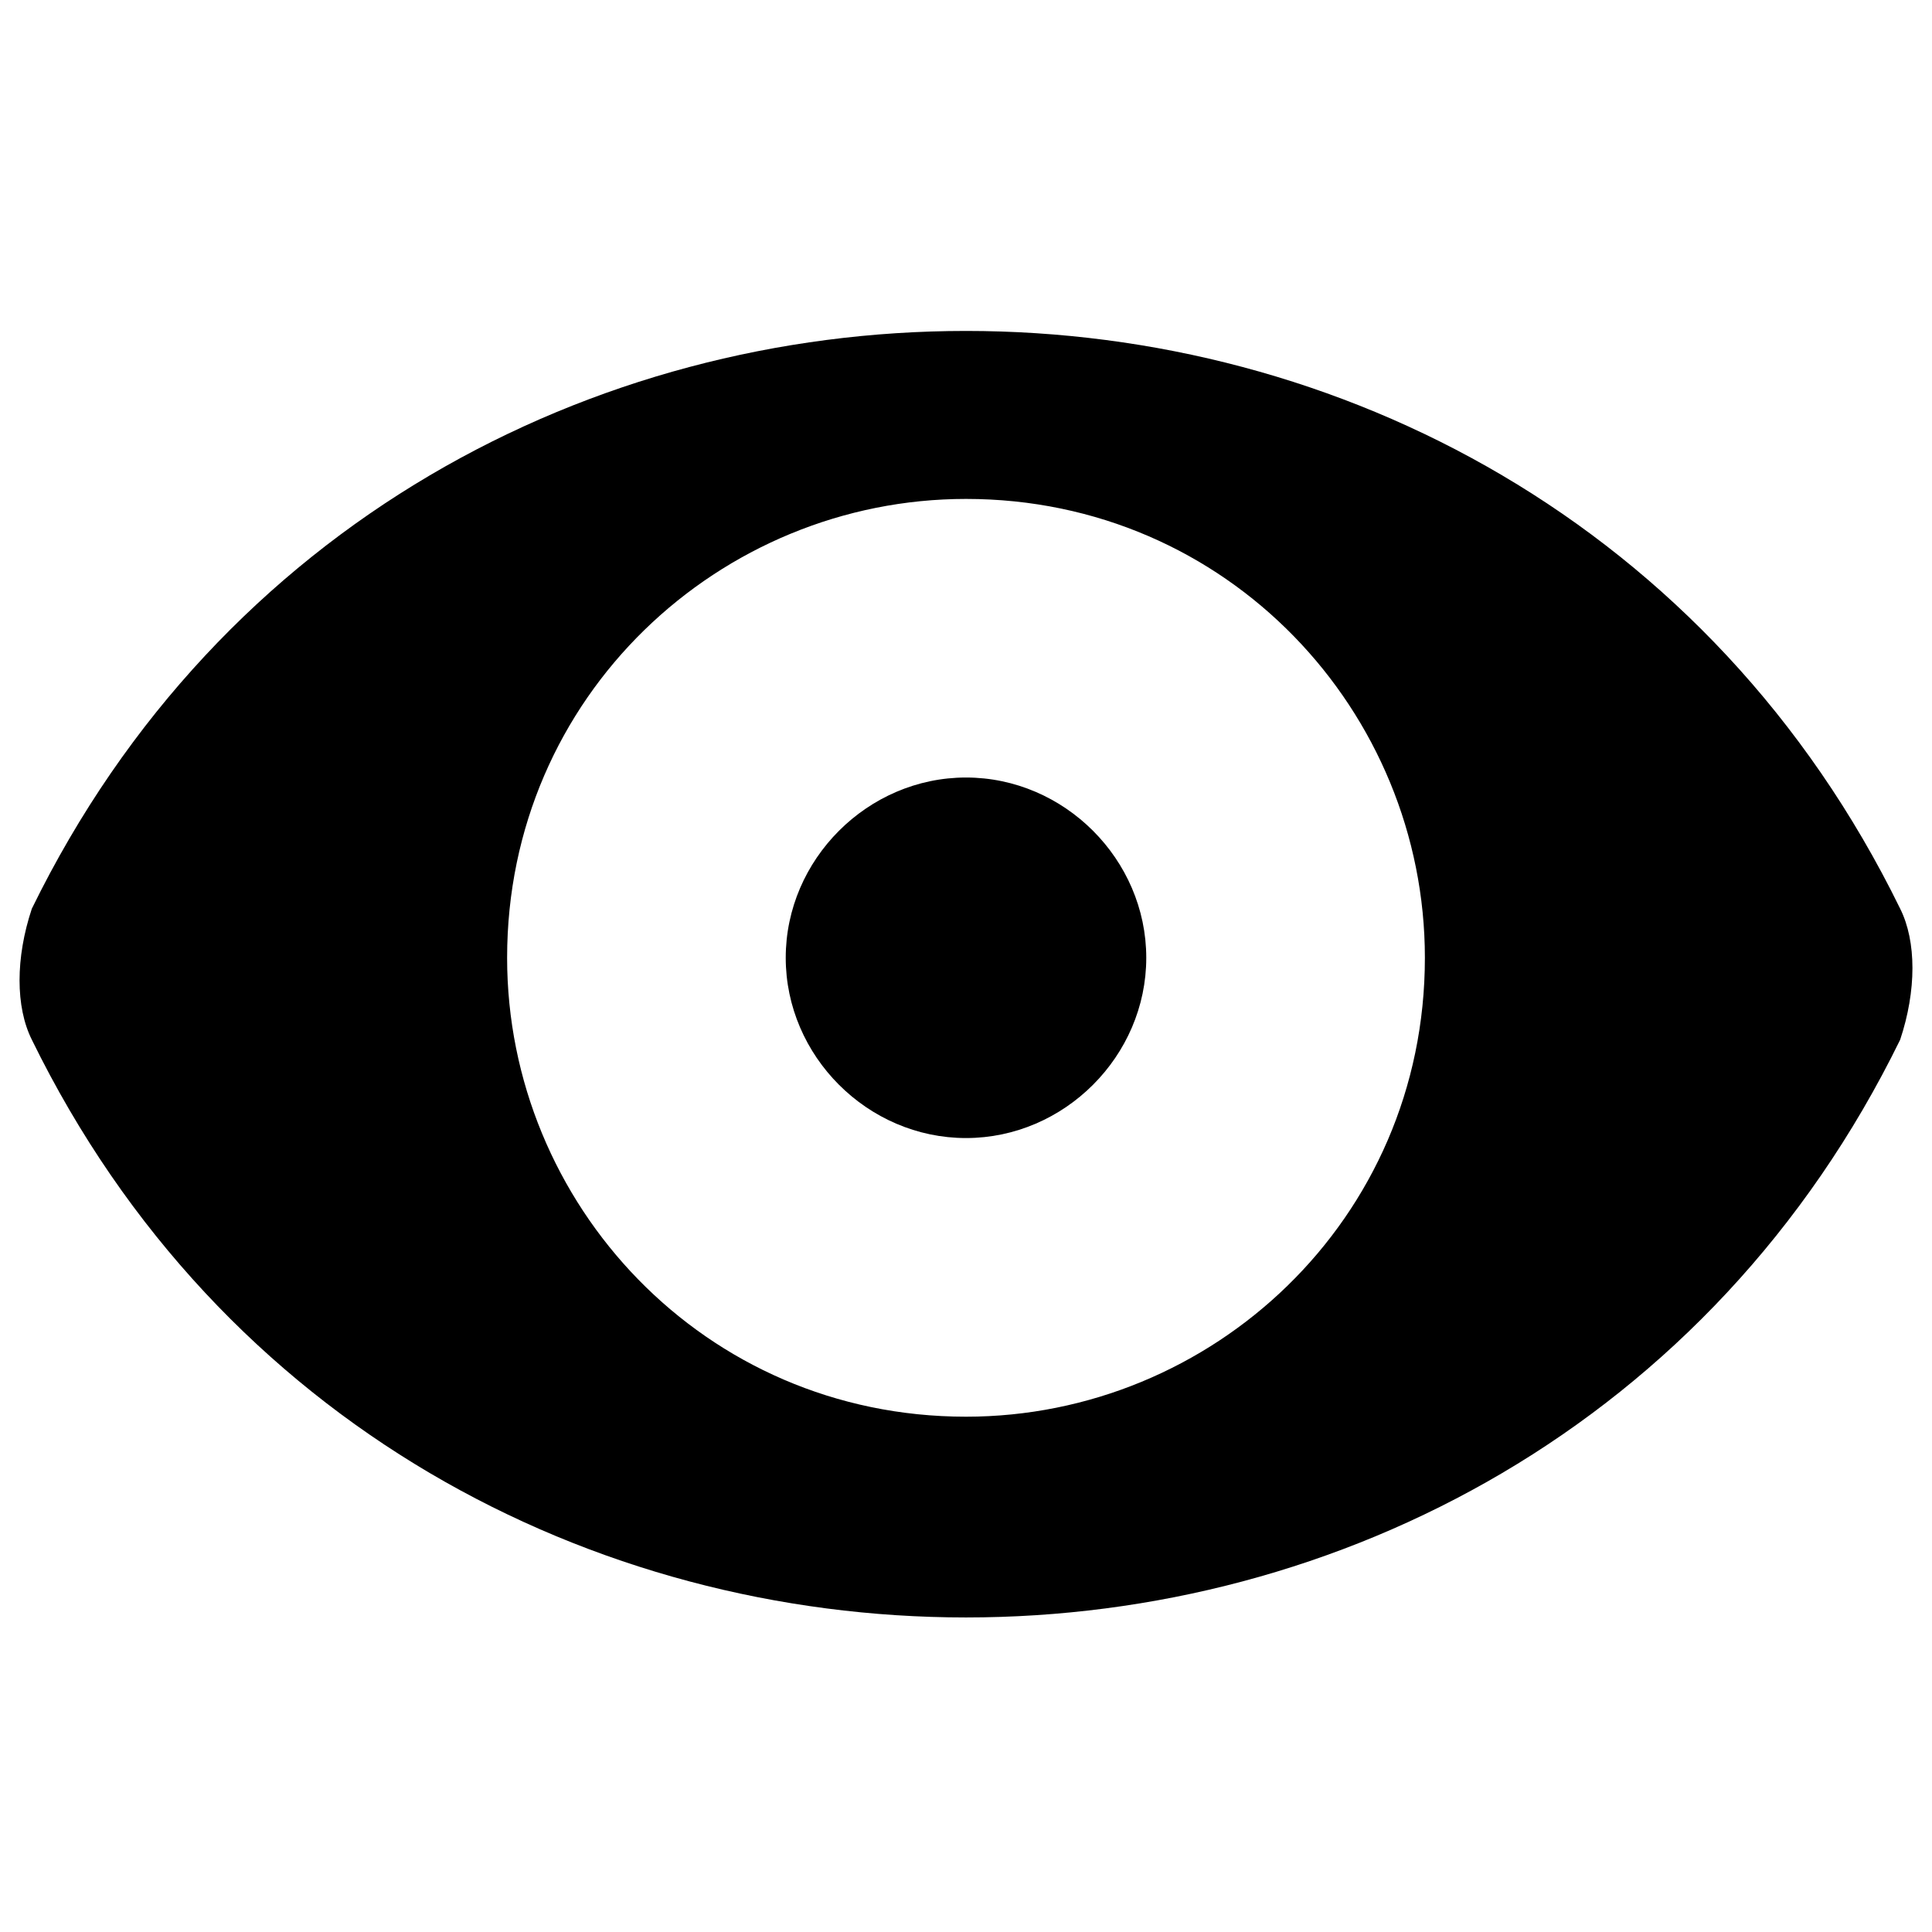 <?xml version="1.0" encoding="UTF-8"?>
<!-- The Best Svg Icon site in the world: iconSvg.co, Visit us! https://iconsvg.co -->
<svg fill="#000000" width="800px" height="800px" version="1.1" viewBox="144 144 512 512" xmlns="http://www.w3.org/2000/svg">
 <g fill-rule="evenodd">
  <path d="m400 350.05c26.059 0 47.773 21.715 47.773 47.773 0 26.059-21.715 47.773-47.773 47.773s-47.773-21.715-47.773-47.773c0-26.059 21.715-47.773 47.773-47.773z"/>
  <path d="m152.44 384.8c99.895-204.13 395.23-204.13 495.12 0 4.344 8.688 4.344 21.715 0 34.746-99.895 204.13-395.23 204.13-495.12 0-4.344-8.688-4.344-21.715 0-34.746zm247.56-108.58c69.492 0 121.61 56.461 121.61 121.61 0 69.492-56.461 121.61-121.61 121.61-69.492 0-121.61-56.461-121.61-121.61 0-69.492 56.461-121.61 121.61-121.61z"/>
 </g>
</svg>
